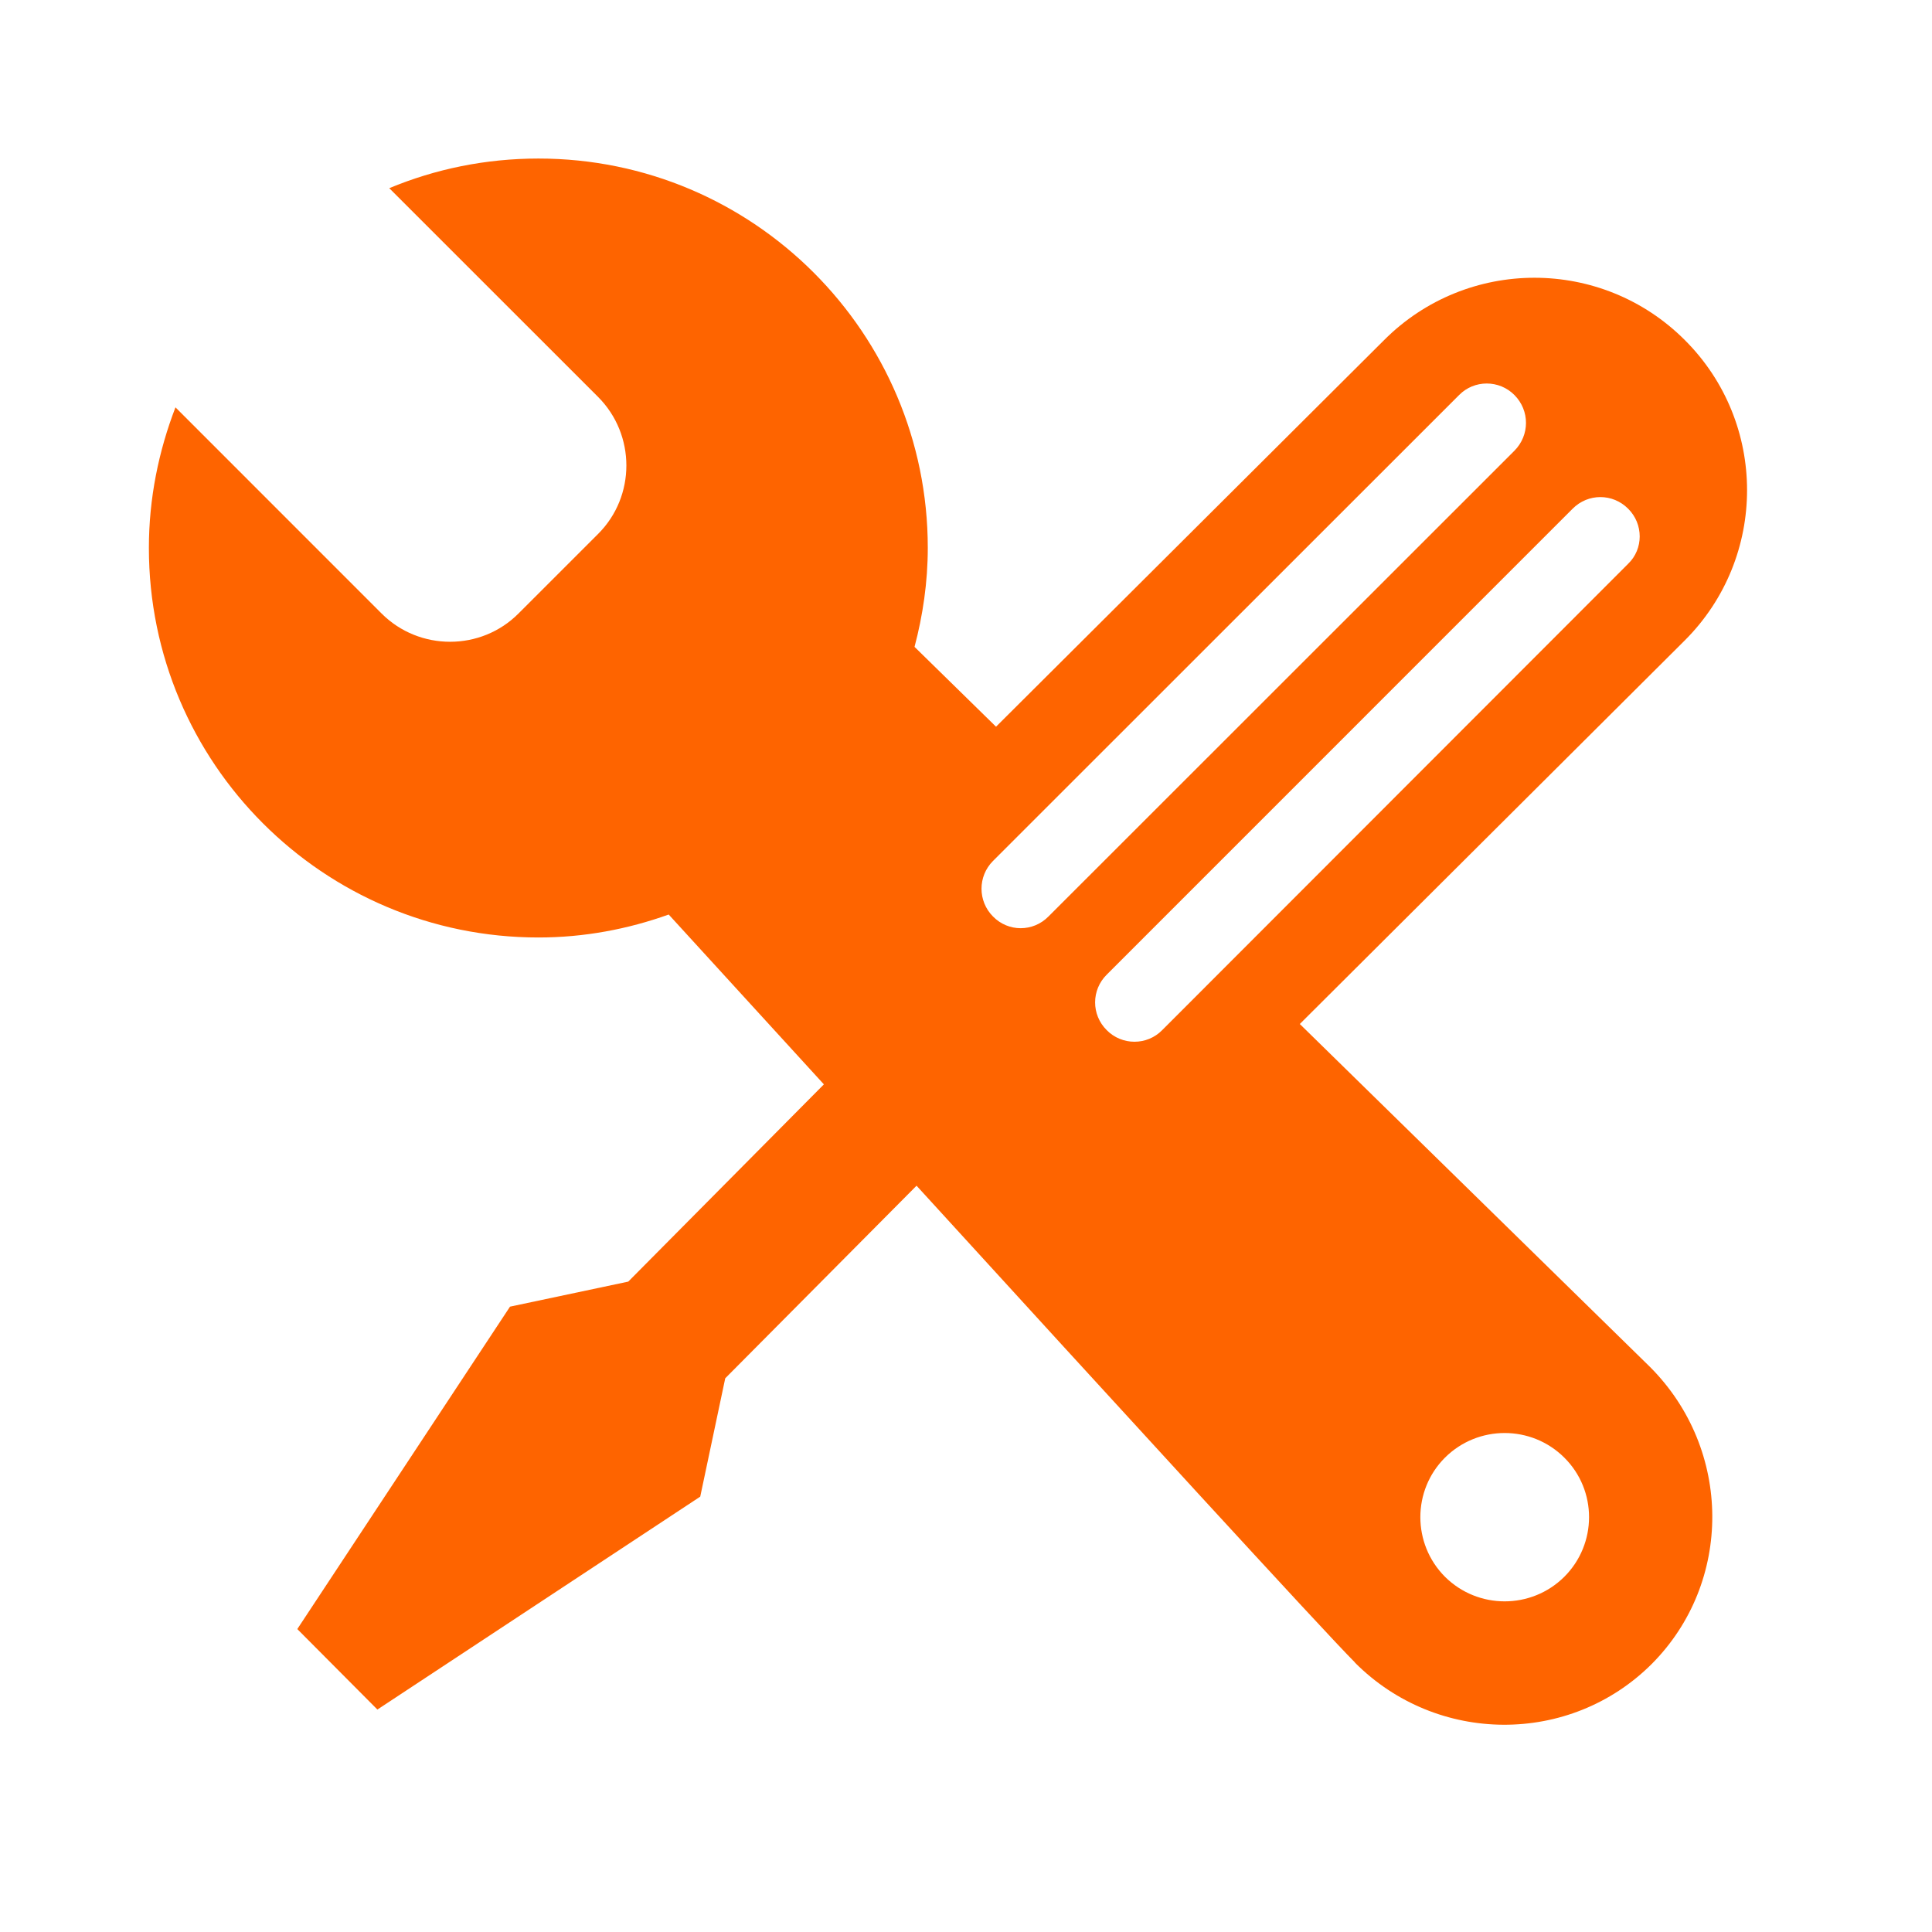 <?xml version="1.0" encoding="utf-8"?>
<!-- Generator: Adobe Illustrator 16.0.0, SVG Export Plug-In . SVG Version: 6.00 Build 0)  -->
<!DOCTYPE svg PUBLIC "-//W3C//DTD SVG 1.1//EN" "http://www.w3.org/Graphics/SVG/1.1/DTD/svg11.dtd">
<svg version="1.1" id="Layer_1" xmlns="http://www.w3.org/2000/svg" xmlns:xlink="http://www.w3.org/1999/xlink" x="0px" y="0px"
	 width="50px" height="50px" viewBox="0 0 50 50" enable-background="new 0 0 50 50" xml:space="preserve">
<path fill="#FE6400" d="M42.703,35.377l-9.064-8.876l9.963-9.927c2.149-2.146,2.149-5.633,0-7.774c-2.148-2.149-5.633-2.149-7.78,0
	L25.777,18.807l-2.109-2.066c0.215-0.813,0.343-1.674,0.343-2.562c0-5.56-4.512-10.076-10.076-10.076
	c-1.369,0-2.671,0.272-3.861,0.767l5.403,5.401c0.978,0.979,0.978,2.575,0,3.549l-2.058,2.057c-0.971,0.976-2.569,0.976-3.544,0
	l-5.334-5.335c-0.435,1.131-0.688,2.355-0.688,3.638c0,5.569,4.515,10.082,10.082,10.082c1.185,0,2.316-0.216,3.371-0.594
	c1.125,1.23,2.513,2.75,4.016,4.395l-5.063,5.105l-3.06,0.648l-5.505,8.344l2.073,2.083l8.355-5.51l0.647-3.063l4.951-4.984
	c5.086,5.571,10.549,11.542,11.345,12.337l-0.001,0.004c2.123,2.132,5.566,2.146,7.68,0.039
	C44.852,40.952,44.836,37.513,42.703,35.377L42.703,35.377z M25.697,23.717c-0.394-0.397-0.394-1.037,0-1.434L37.76,10.225
	c0.391-0.4,1.041-0.4,1.435,0c0.397,0.402,0.397,1.038-0.003,1.441L27.134,23.719C26.736,24.123,26.092,24.123,25.697,23.717z
	 M28.641,26.659c-0.4-0.397-0.4-1.04,0.003-1.437l12.058-12.059c0.398-0.398,1.033-0.398,1.432,0c0.402,0.398,0.402,1.045,0,1.43
	L30.078,26.659C29.684,27.062,29.033,27.059,28.641,26.659z M40.484,40.807c-0.853,0.848-2.234,0.848-3.088,0
	c-0.85-0.853-0.85-2.235,0-3.084c0.854-0.849,2.235-0.849,3.088,0C41.338,38.571,41.338,39.954,40.484,40.807z"/>
</svg>
